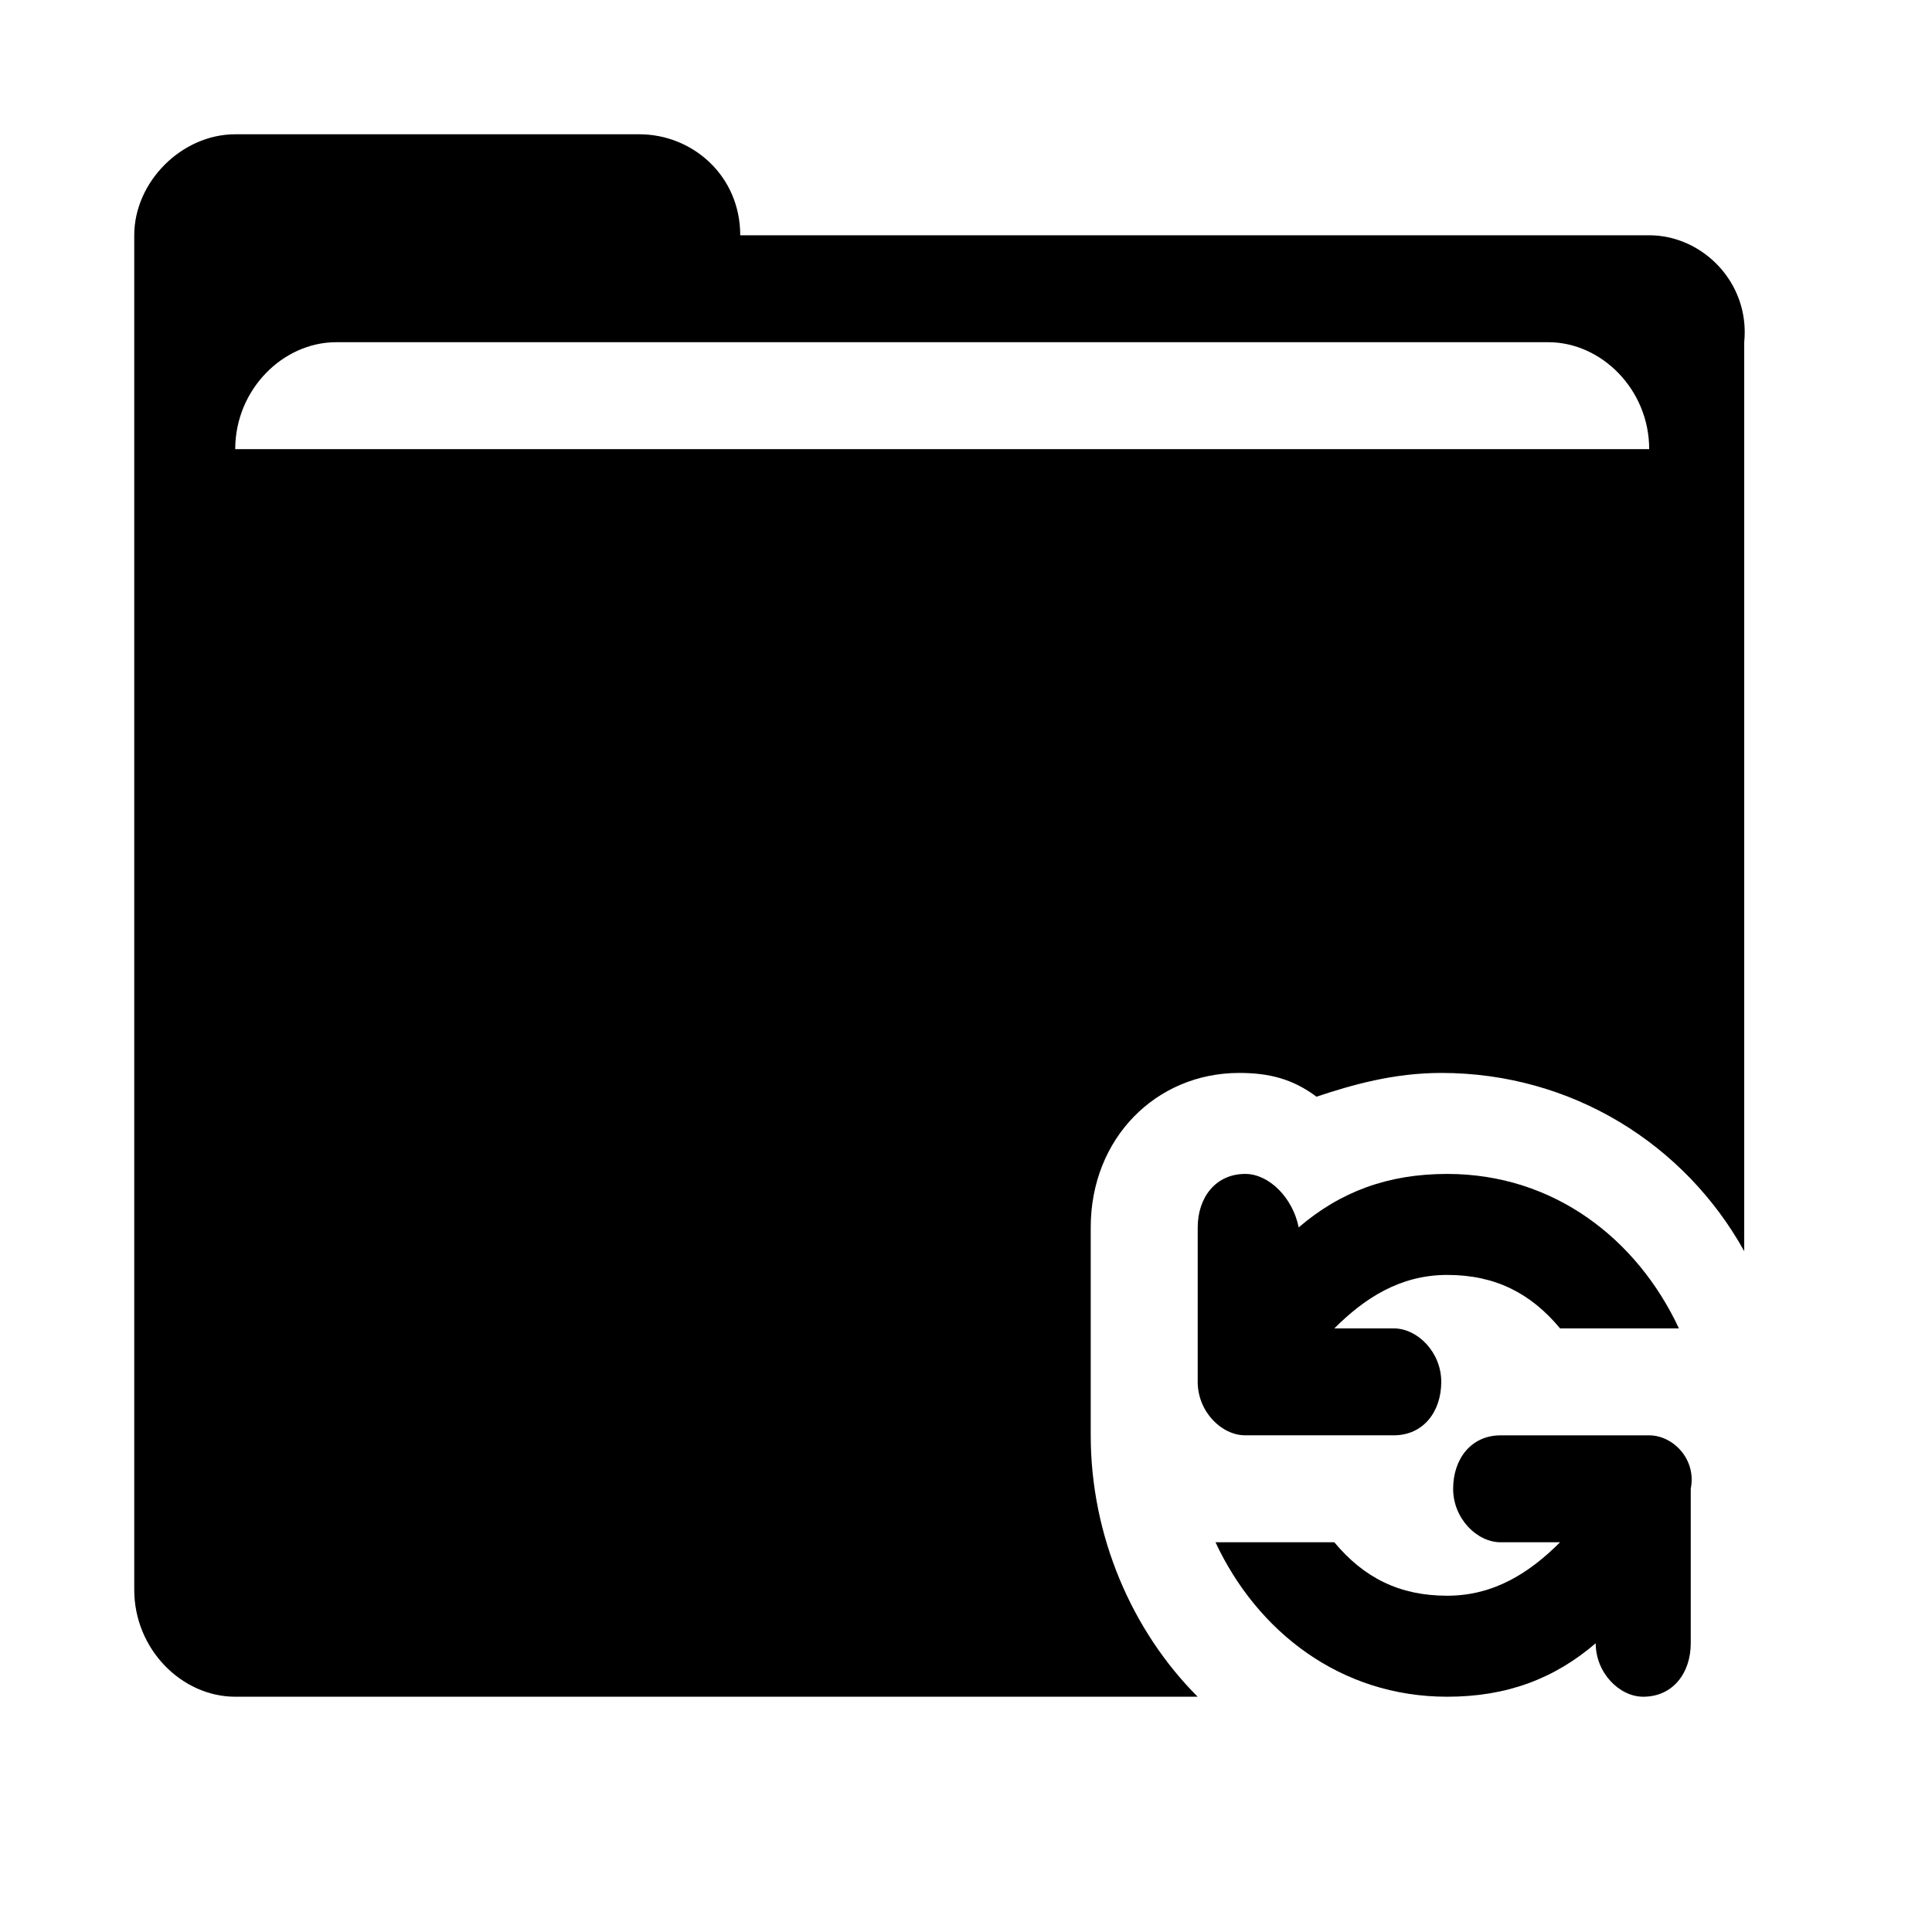<?xml version="1.0" encoding="UTF-8"?>
<!-- Uploaded to: ICON Repo, www.svgrepo.com, Generator: ICON Repo Mixer Tools -->
<svg fill="#000000" width="800px" height="800px" version="1.1" viewBox="144 144 512 512" xmlns="http://www.w3.org/2000/svg">
 <g>
  <path d="m581.05 206.35h-240.88c0-15.742-12.594-26.766-26.766-26.766h-107.06c-14.172 0-26.766 12.594-26.766 26.766v358.96c0 15.742 12.594 28.34 26.766 28.34h255.05c-17.32-17.32-28.34-42.508-28.34-69.273v-55.105c0-23.617 17.32-40.934 39.359-40.934 7.871 0 14.168 1.574 20.469 6.297 9.445-3.148 20.469-6.297 33.062-6.297 34.637 0 64.551 18.895 80.293 47.23v-240.88c1.574-15.746-11.02-28.34-25.191-28.34zm-374.71 56.676c0-15.742 12.594-28.34 26.766-28.34h321.18c14.168 0 26.766 12.594 26.766 28.34z"/>
  <path d="m474 455.1c-7.871 0-12.594 6.297-12.594 14.168l-0.004 40.938c0 7.871 6.297 14.168 12.594 14.168h39.359c7.871 0 12.594-6.297 12.594-14.168 0-7.871-6.297-14.168-12.594-14.168h-15.742c7.871-7.871 17.32-14.168 29.914-14.168s22.043 4.723 29.914 14.168h31.488c-11.02-23.617-33.062-40.934-61.402-40.934-15.742 0-28.34 4.723-39.359 14.168-1.574-7.875-7.871-14.172-14.168-14.172z"/>
  <path d="m581.05 524.38h-39.359c-7.871 0-12.594 6.297-12.594 14.168 0 7.871 6.297 14.168 12.594 14.168h15.742c-7.871 7.871-17.32 14.168-29.914 14.168s-22.043-4.723-29.914-14.168h-31.488c11.02 23.617 33.062 40.934 61.402 40.934 15.742 0 28.34-4.723 39.359-14.168 0 7.871 6.297 14.168 12.594 14.168 7.871 0 12.594-6.297 12.594-14.168v-40.934c1.578-7.867-4.719-14.168-11.016-14.168z"/>
 </g>
</svg>
